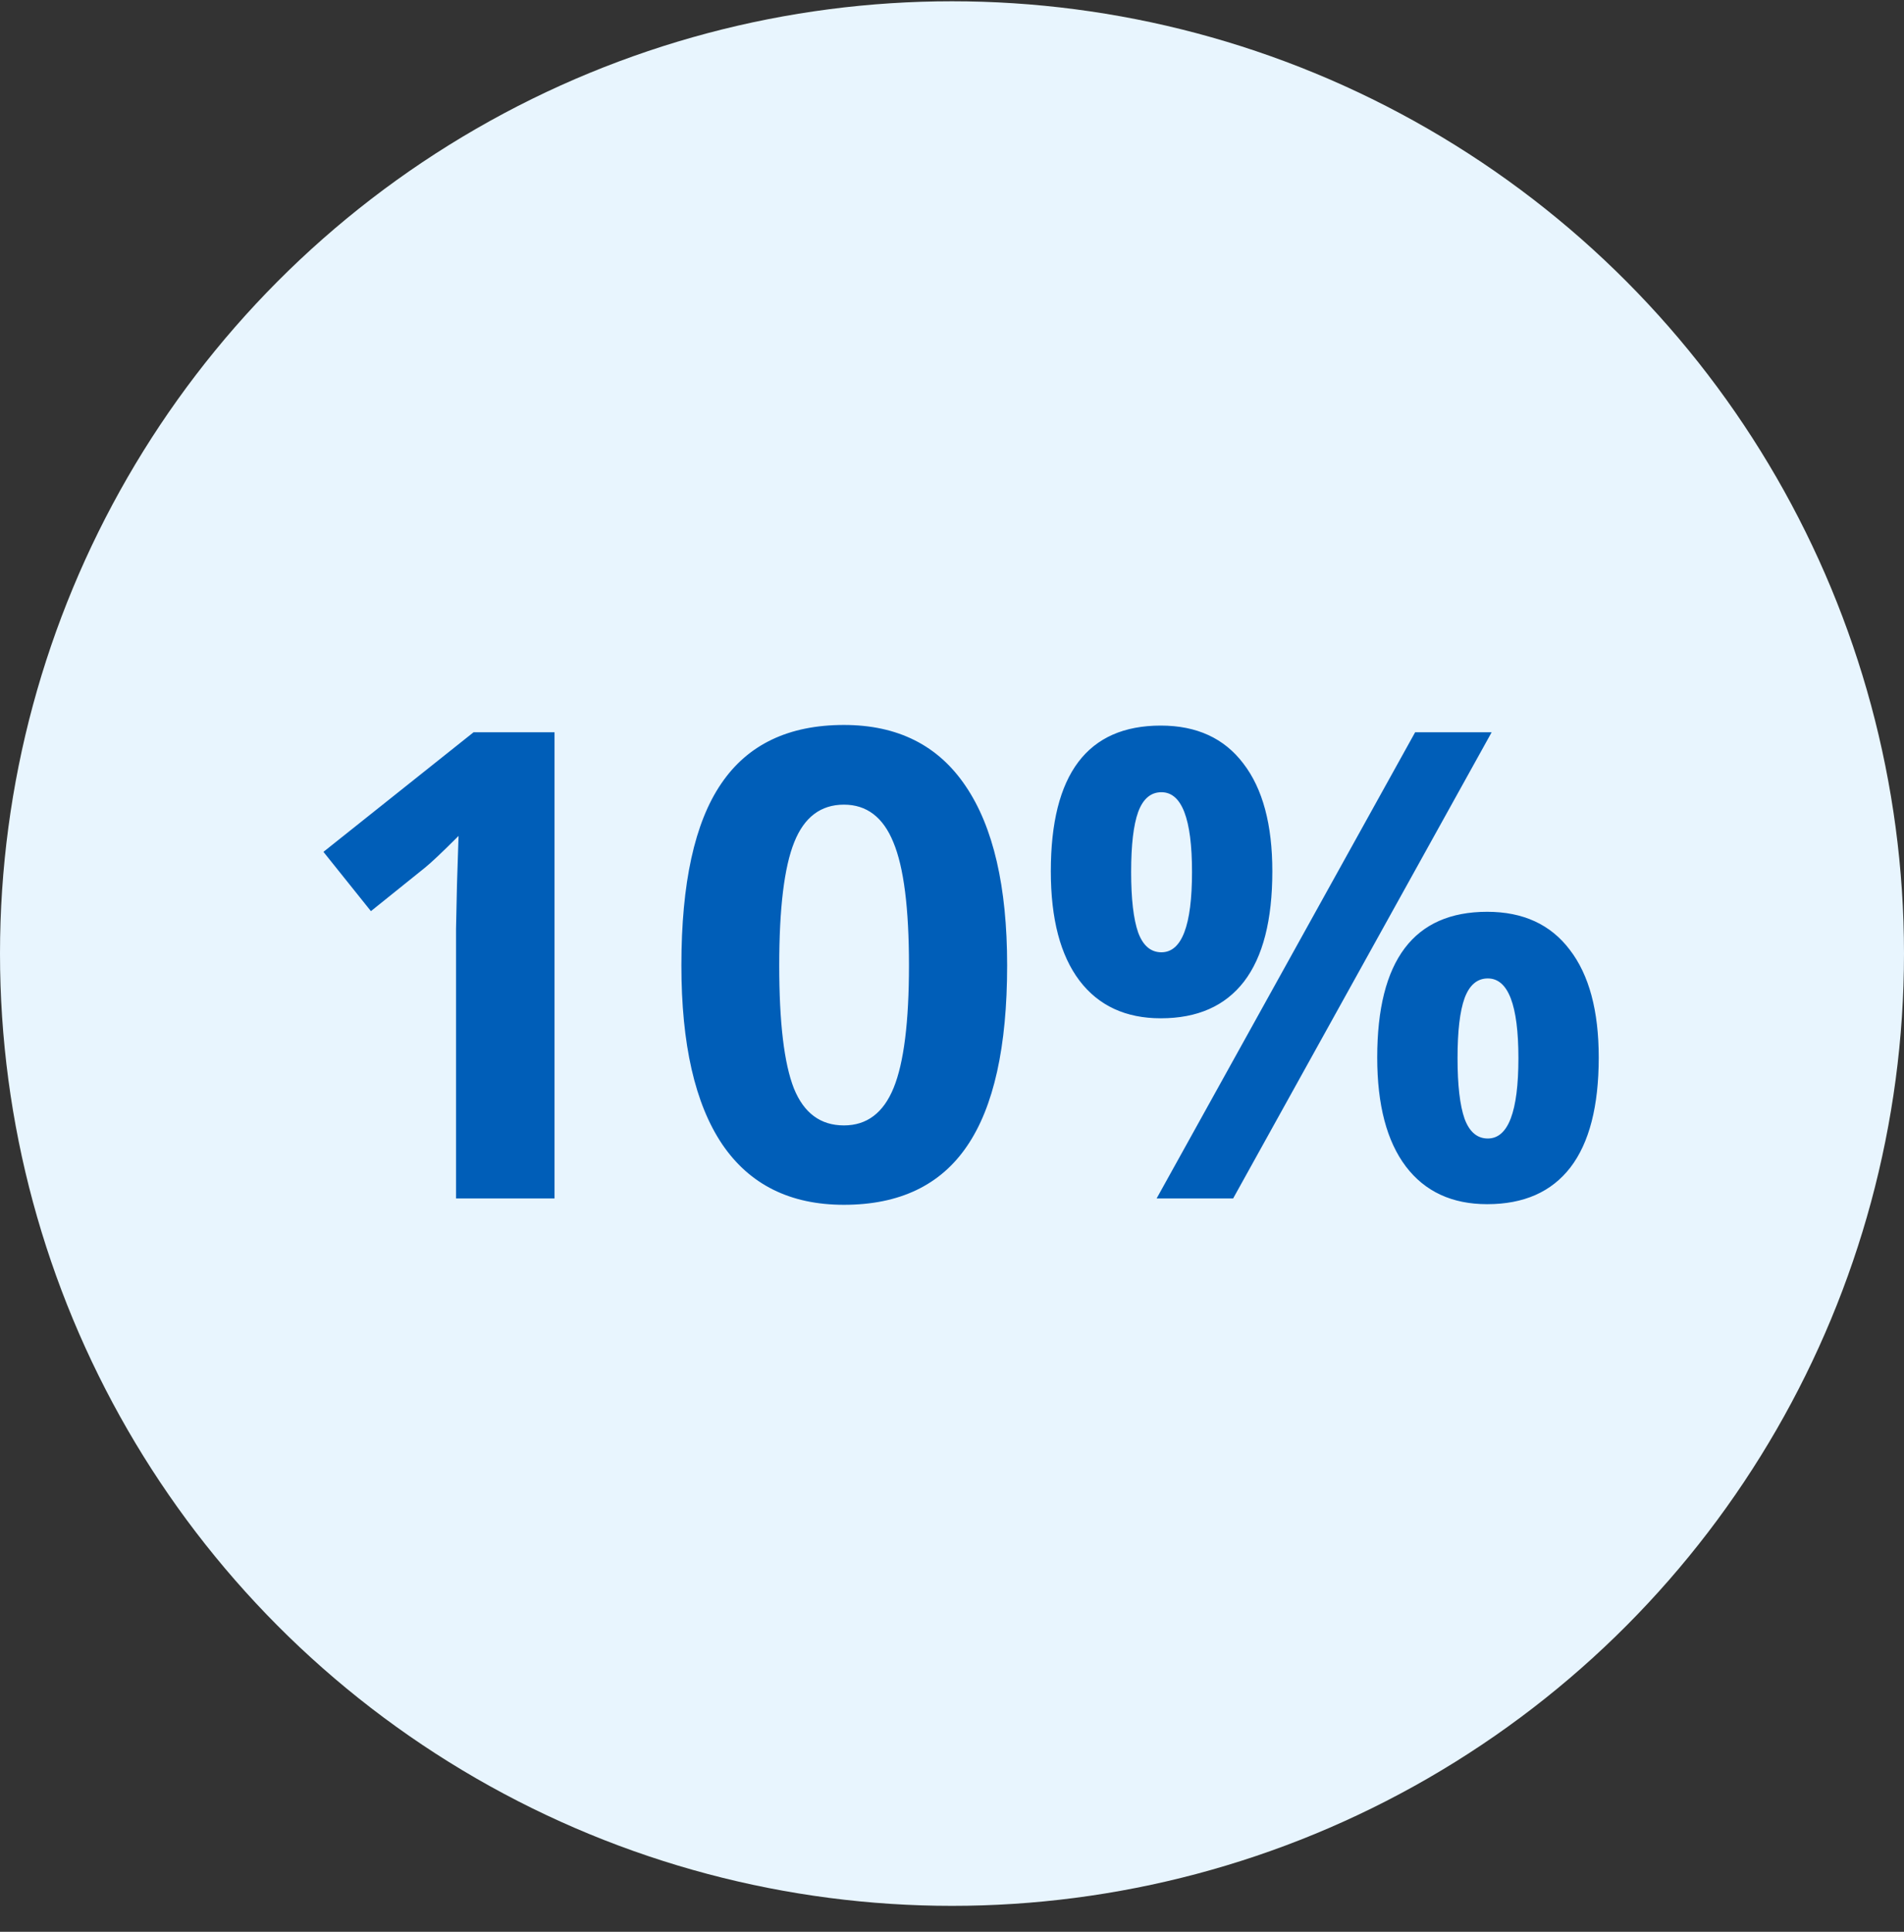 <svg width="70" height="71" viewBox="0 0 70 71" fill="none" xmlns="http://www.w3.org/2000/svg">
<rect x="0" y="0" width="70" height="71" fill="#333333" stroke="none"/>
<circle cx="35" cy="35" r="35" transform="matrix(-1 0 0 1 70 0.047)" fill="#E8F5FE"/>
<path d="M20.387 44.047H16.766V34.133L16.801 32.504L16.859 30.723C16.258 31.324 15.84 31.719 15.605 31.906L13.637 33.488L11.891 31.309L17.41 26.914H20.387V44.047ZM37.027 35.48C37.027 38.473 36.535 40.688 35.551 42.125C34.574 43.562 33.066 44.281 31.027 44.281C29.051 44.281 27.559 43.539 26.551 42.055C25.551 40.57 25.051 38.379 25.051 35.48C25.051 32.457 25.539 30.23 26.516 28.801C27.492 27.363 28.996 26.645 31.027 26.645C33.004 26.645 34.496 27.395 35.504 28.895C36.52 30.395 37.027 32.59 37.027 35.48ZM28.648 35.48C28.648 37.582 28.828 39.09 29.188 40.004C29.555 40.91 30.168 41.363 31.027 41.363C31.871 41.363 32.48 40.902 32.855 39.98C33.23 39.059 33.418 37.559 33.418 35.48C33.418 33.379 33.227 31.871 32.844 30.957C32.469 30.035 31.863 29.574 31.027 29.574C30.176 29.574 29.566 30.035 29.199 30.957C28.832 31.871 28.648 33.379 28.648 35.48ZM41.586 32.047C41.586 33.039 41.672 33.781 41.844 34.273C42.023 34.758 42.309 35 42.699 35C43.449 35 43.824 34.016 43.824 32.047C43.824 30.094 43.449 29.117 42.699 29.117C42.309 29.117 42.023 29.359 41.844 29.844C41.672 30.32 41.586 31.055 41.586 32.047ZM46.777 32.023C46.777 33.82 46.43 35.172 45.734 36.078C45.039 36.977 44.02 37.426 42.676 37.426C41.387 37.426 40.391 36.965 39.688 36.043C38.984 35.113 38.633 33.773 38.633 32.023C38.633 28.453 39.98 26.668 42.676 26.668C43.996 26.668 45.008 27.133 45.711 28.062C46.422 28.984 46.777 30.305 46.777 32.023ZM54.84 26.914L45.336 44.047H42.523L52.027 26.914H54.84ZM53.586 38.891C53.586 39.883 53.672 40.625 53.844 41.117C54.023 41.602 54.309 41.844 54.699 41.844C55.449 41.844 55.824 40.859 55.824 38.891C55.824 36.938 55.449 35.961 54.699 35.961C54.309 35.961 54.023 36.203 53.844 36.688C53.672 37.164 53.586 37.898 53.586 38.891ZM58.777 38.867C58.777 40.656 58.43 42.004 57.734 42.91C57.039 43.809 56.02 44.258 54.676 44.258C53.387 44.258 52.391 43.797 51.688 42.875C50.984 41.945 50.633 40.609 50.633 38.867C50.633 35.297 51.98 33.512 54.676 33.512C55.996 33.512 57.008 33.977 57.711 34.906C58.422 35.828 58.777 37.148 58.777 38.867Z" fill="#005EB8"/>
</svg>